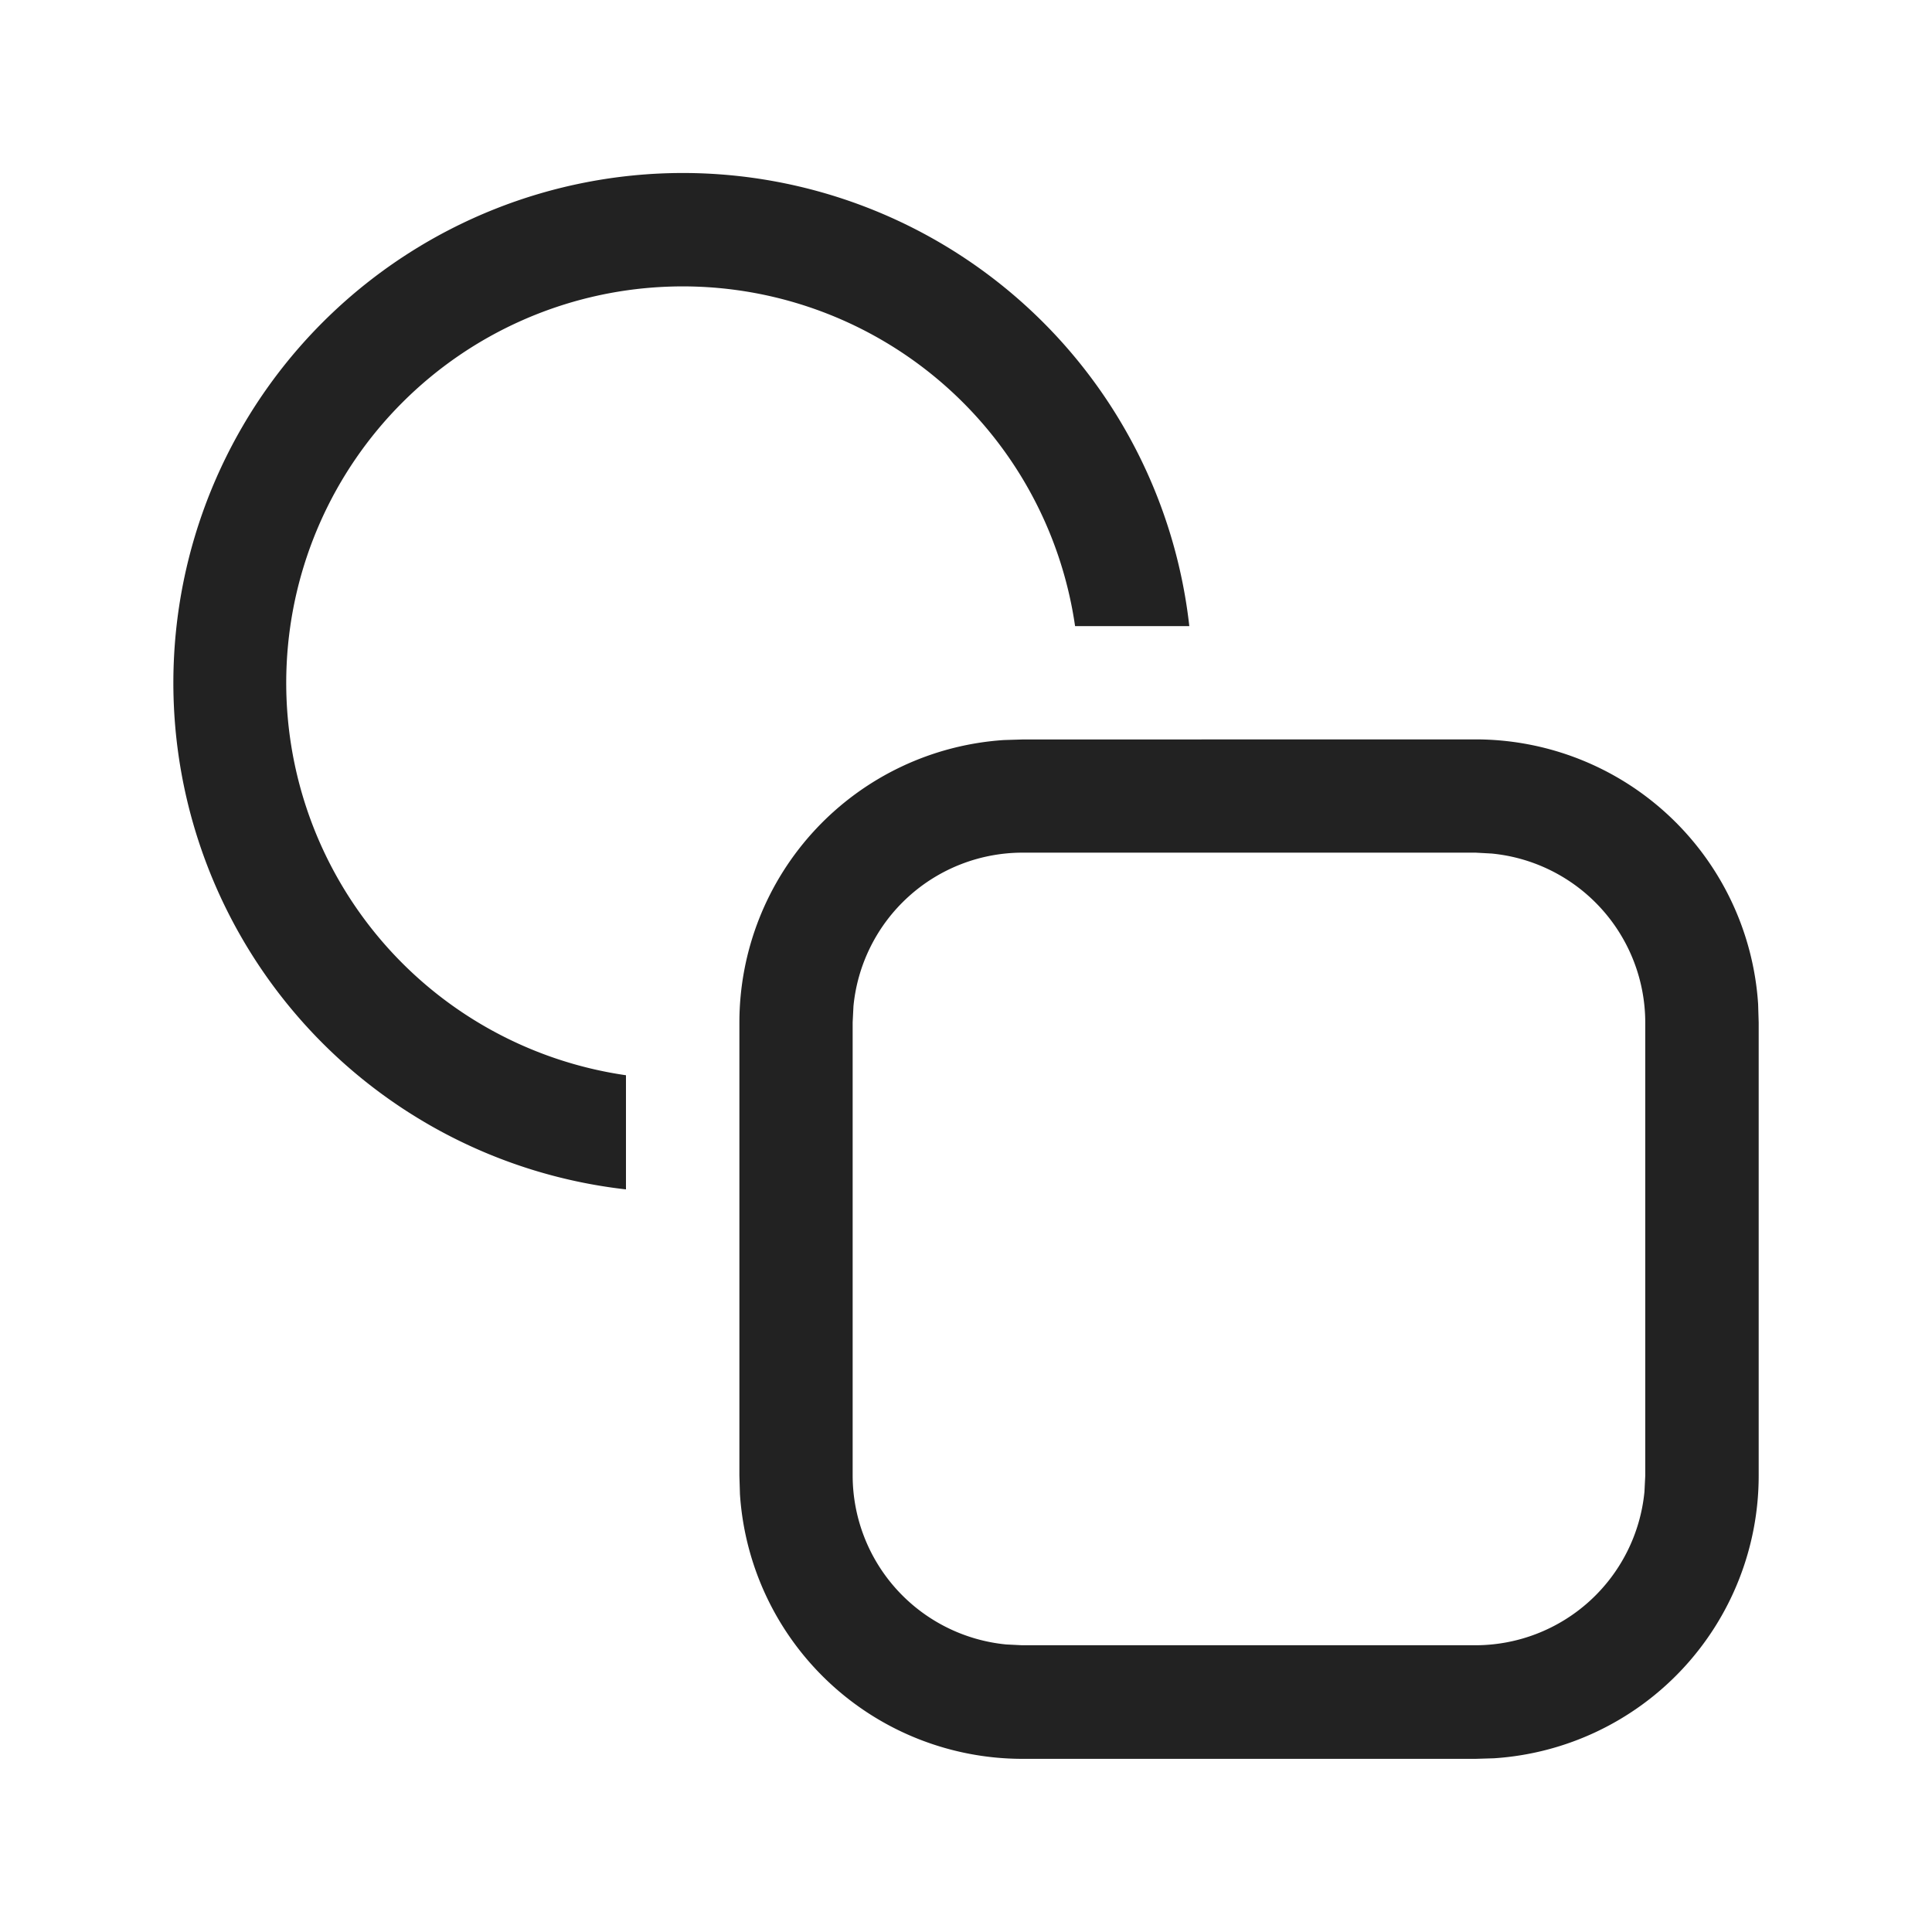 <svg xmlns="http://www.w3.org/2000/svg" xmlns:xlink="http://www.w3.org/1999/xlink" width="24" height="24" viewBox="0 0 24 24">
  <defs>
    <clipPath id="clip-path">
      <rect id="Rectangle_655" data-name="Rectangle 655" width="24" height="24" opacity="0.35"/>
    </clipPath>
  </defs>
  <g id="Group_13382" data-name="Group 13382" transform="translate(-36)">
    <g id="Group_4788" data-name="Group 4788">
      <g id="Mask_Group_208" data-name="Mask Group 208" transform="translate(36)" clip-path="url(#clip-path)">
        <path id="fba5078d55c56cd271182d82f3bee1df" d="M17.182,8.036a3.518,3.518,0,0,1,3.51,3.287l.007.231v5.629a3.518,3.518,0,0,1-3.287,3.51l-.231.007H11.554a3.518,3.518,0,0,1-3.51-3.287l-.007-.231V11.554a3.518,3.518,0,0,1,3.287-3.51l.231-.007Zm0,1.407H11.554a2.111,2.111,0,0,0-2.1,1.907l-.01.2v5.629a2.111,2.111,0,0,0,1.907,2.1l.2.01h5.629a2.111,2.111,0,0,0,2.1-1.907l.01-.2V11.554a2.111,2.111,0,0,0-1.907-2.1ZM7.332,1a6.333,6.333,0,0,1,6.294,5.629H12.207a4.925,4.925,0,1,0-5.579,5.579v1.418A6.333,6.333,0,0,1,7.332,1Z" transform="translate(1.148 1.149)" fill="#222"/>
      </g>
    </g>
  </g>
</svg>
